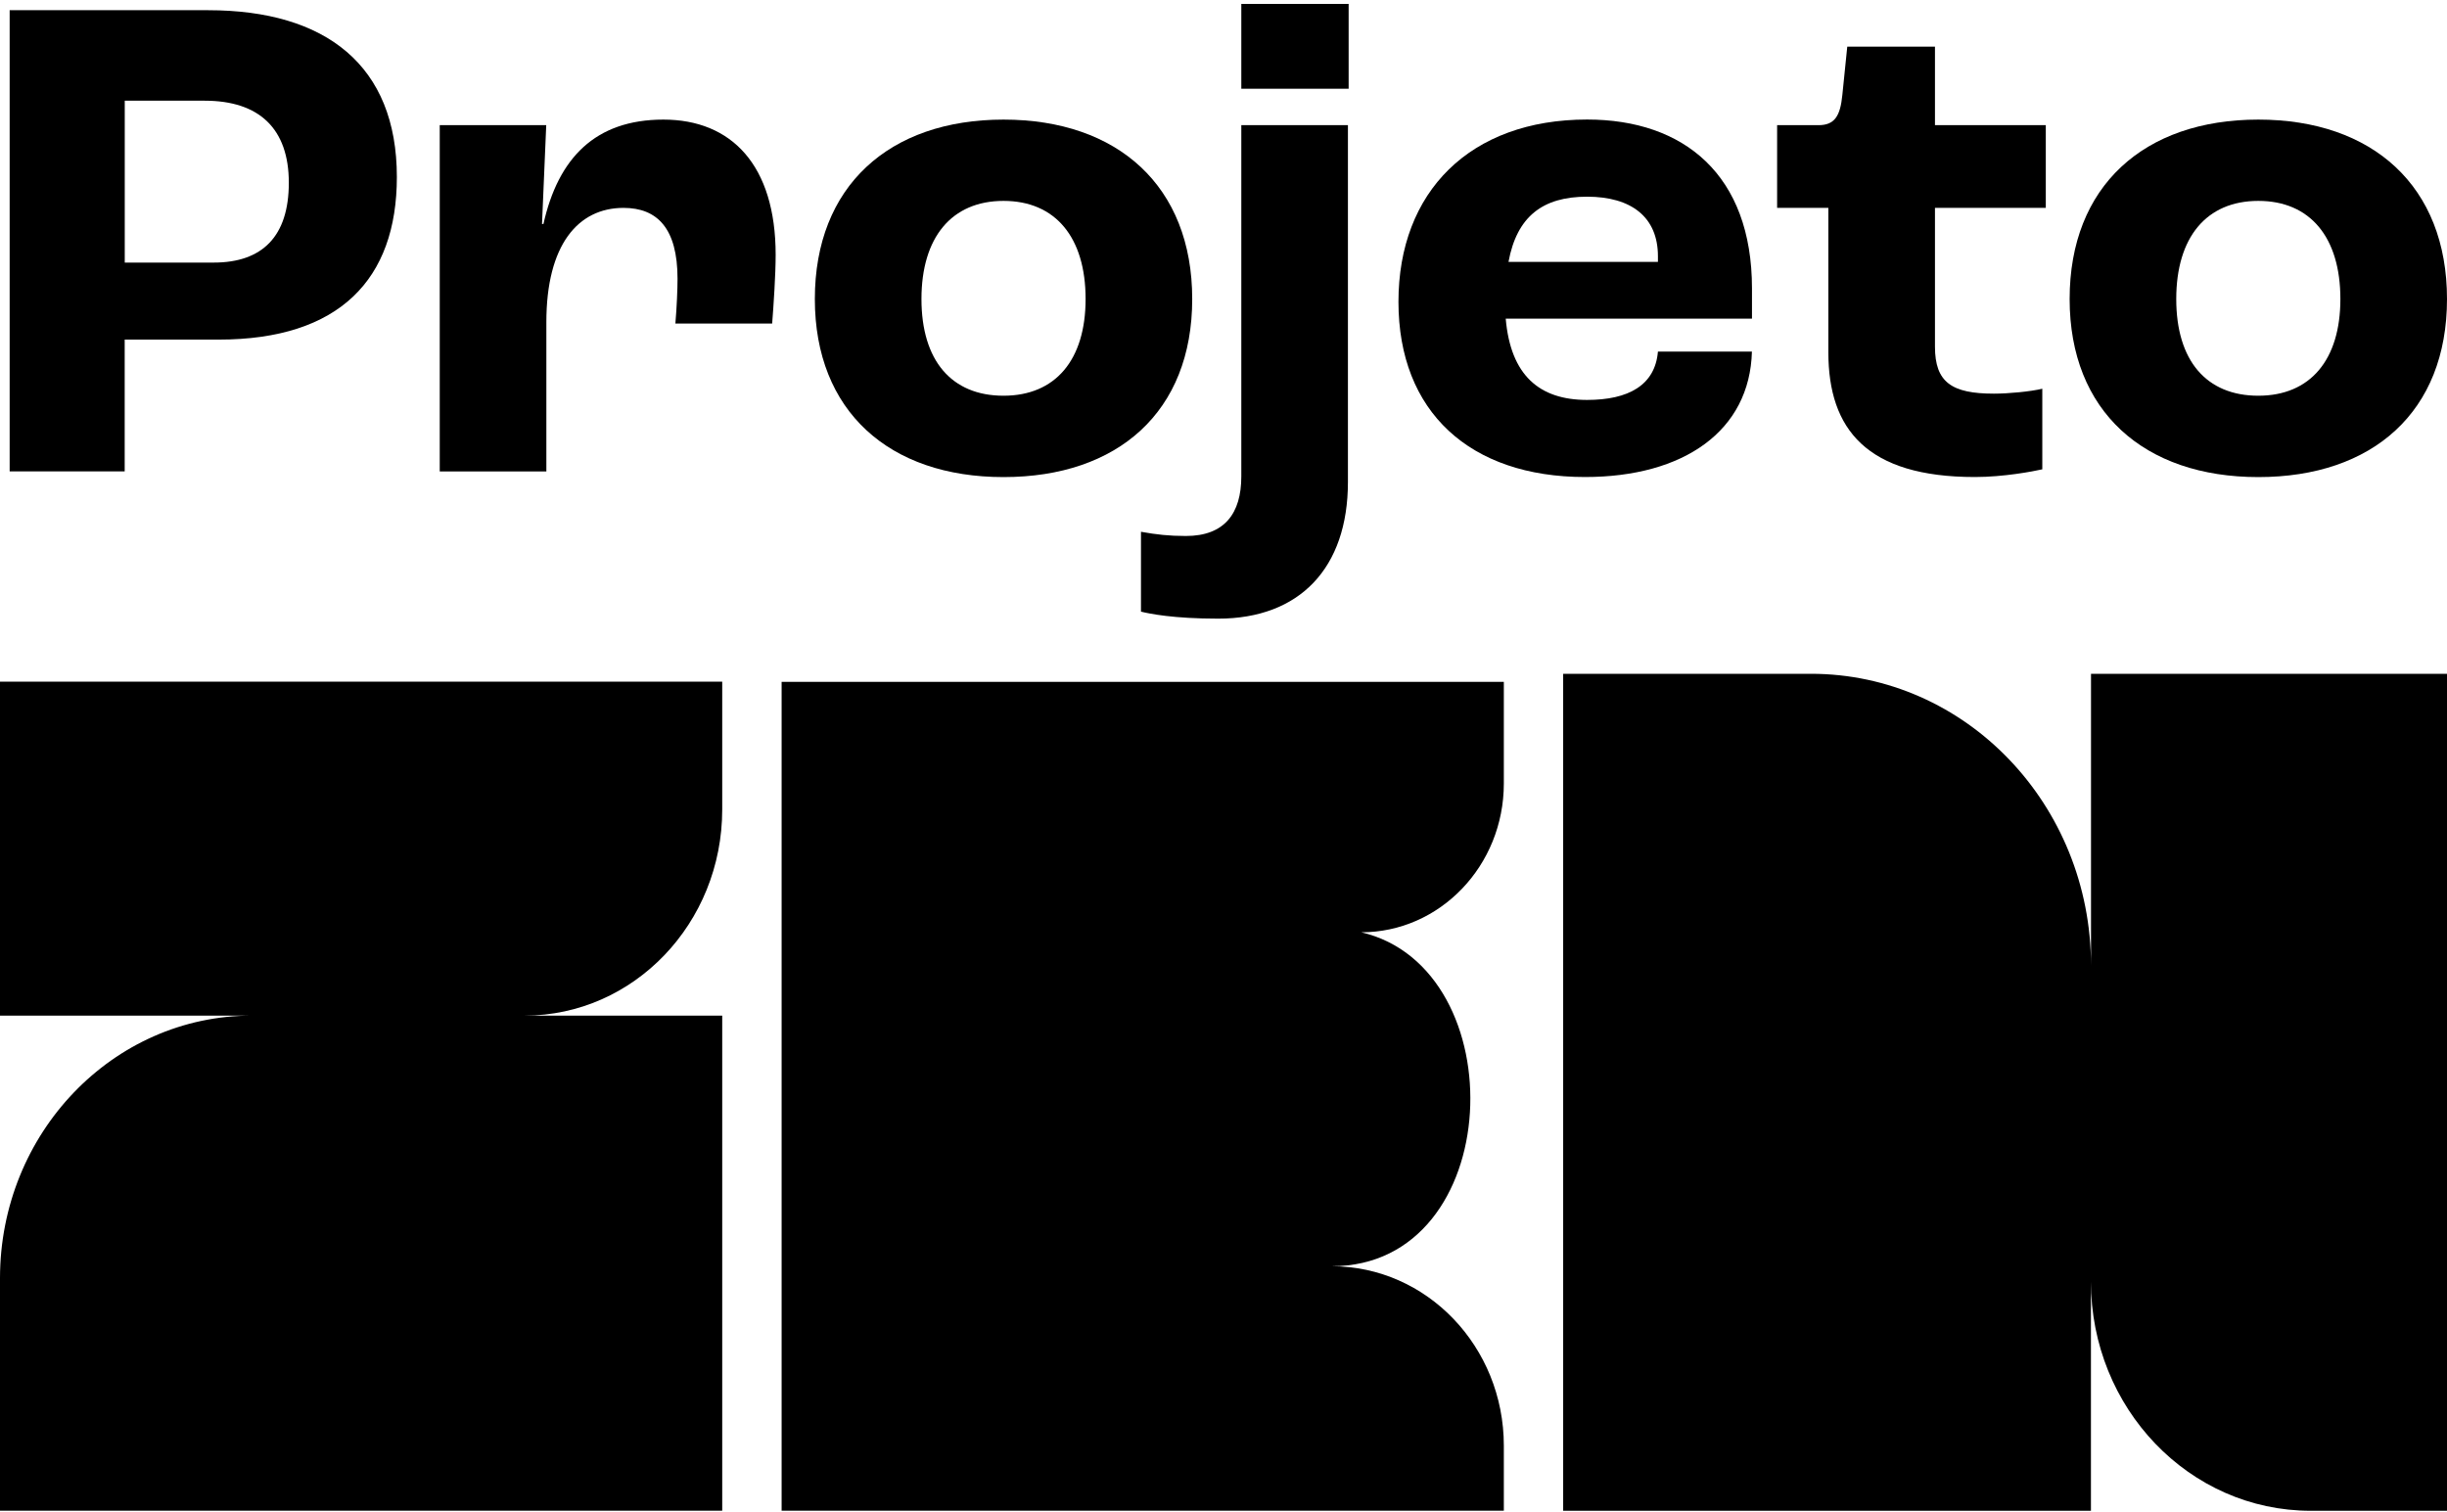 <svg xmlns="http://www.w3.org/2000/svg" width="453" height="280" viewBox="0 0 453 280" fill="none"><g clip-path="url(#clip0_20_133)"><path d="M1.787 1.89H38.539C60.351 1.89 73.469 12.137 73.469 32.774C73.469 51.722 62.821 62.879 40.482 62.879H23.083V87.28H1.787V1.89ZM39.571 48.618C48.528 48.618 53.468 43.812 53.468 33.829C53.468 23.846 48.012 18.645 37.892 18.645H23.095V48.618H39.583H39.571Z" fill="black"></path><path d="M81.383 23.174H101.121L100.341 41.475H100.605C103.327 29.275 110.21 22.144 122.813 22.144C135.415 22.144 143.593 30.581 143.593 47.191C143.593 50.823 143.21 56.539 142.946 59.907H125.031C125.295 56.791 125.427 53.543 125.427 51.602C125.427 42.254 121.662 38.491 115.426 38.491C106.985 38.491 101.145 45.37 101.145 59.643V87.292H81.407V23.174H81.383Z" fill="black"></path><path d="M150.848 55.365C150.848 34.476 164.614 22.144 185.778 22.144C206.942 22.144 220.708 34.476 220.708 55.365C220.708 76.254 206.942 88.334 185.778 88.334C164.614 88.334 150.848 76.134 150.848 55.365ZM200.971 55.365C200.971 43.944 195.383 37.196 185.778 37.196C176.173 37.196 170.585 43.944 170.585 55.365C170.585 66.786 176.173 73.27 185.778 73.27C195.383 73.27 200.971 66.654 200.971 55.365Z" fill="black"></path><path d="M211.223 113.25V98.461C214.077 98.977 216.415 99.24 219.533 99.24C226.68 99.24 229.797 95.082 229.797 88.215V23.175H249.535V89.233C249.535 105.197 240.578 114.545 225.517 114.545C217.207 114.545 212.794 113.634 211.235 113.25H211.223ZM229.797 0.728H249.667V16.427H229.797V0.728Z" fill="black"></path><path d="M324.323 58.996H278.745C279.657 69.507 284.981 74.049 293.806 74.049C301.468 74.049 306.397 71.328 306.924 65.096H324.323C323.94 79.766 311.733 88.322 293.422 88.322C272.126 88.322 258.888 76.254 258.888 55.88C258.888 35.507 272.138 22.132 293.818 22.132C311.733 22.132 324.335 32.379 324.335 53.411V58.996H324.323ZM306.924 47.443C306.924 40.181 301.984 36.417 293.806 36.417C285.628 36.417 280.82 40.049 279.261 48.486H306.924V47.443Z" fill="black"></path><path d="M338.473 65.228V38.491H328.988V23.175H336.65C339.636 23.175 340.679 21.485 341.063 17.59L341.974 8.637H358.21V23.175H378.727V38.491H358.21V64.186C358.21 70.801 361.328 72.886 369.122 72.886C371.844 72.886 375.873 72.503 378.08 71.976V86.897C376.389 87.28 370.933 88.323 365.609 88.323C345.608 88.323 338.473 79.502 338.473 65.216V65.228Z" fill="black"></path><path d="M383.14 55.365C383.14 34.476 396.906 22.144 418.07 22.144C439.234 22.144 453 34.476 453 55.365C453 76.254 439.234 88.334 418.07 88.334C396.906 88.334 383.14 76.134 383.14 55.365ZM433.263 55.365C433.263 43.944 427.675 37.196 418.07 37.196C408.465 37.196 402.877 43.944 402.877 55.365C402.877 66.786 408.465 73.27 418.07 73.27C427.675 73.27 433.263 66.654 433.263 55.365Z" fill="black"></path><path d="M133.701 149.887V126.218H0V188.046H46.633C20.889 188.046 0 209.822 0 236.679V279.715H133.701V188.046H97.104C117.321 188.046 133.701 170.956 133.701 149.875V149.887Z" fill="black"></path><path d="M427.783 279.728H453V124.756H387.097V178.806C387.097 148.952 363.882 124.756 335.259 124.756H289.381V279.728H387.085V237.302C387.085 260.732 405.299 279.728 427.759 279.728H427.783Z" fill="black"></path><path d="M251.969 172.61C280.64 179.249 278.841 234.45 246.525 234.45C264.128 234.45 278.397 249.335 278.397 267.683V279.716H144.697V126.254H278.397V145.069C278.397 160.29 266.562 172.622 251.969 172.622V172.61Z" fill="black"></path></g><defs><clipPath id="clip0_20_133"><rect width="453" height="279" fill="white" transform="translate(0 0.728)"></rect></clipPath></defs></svg>